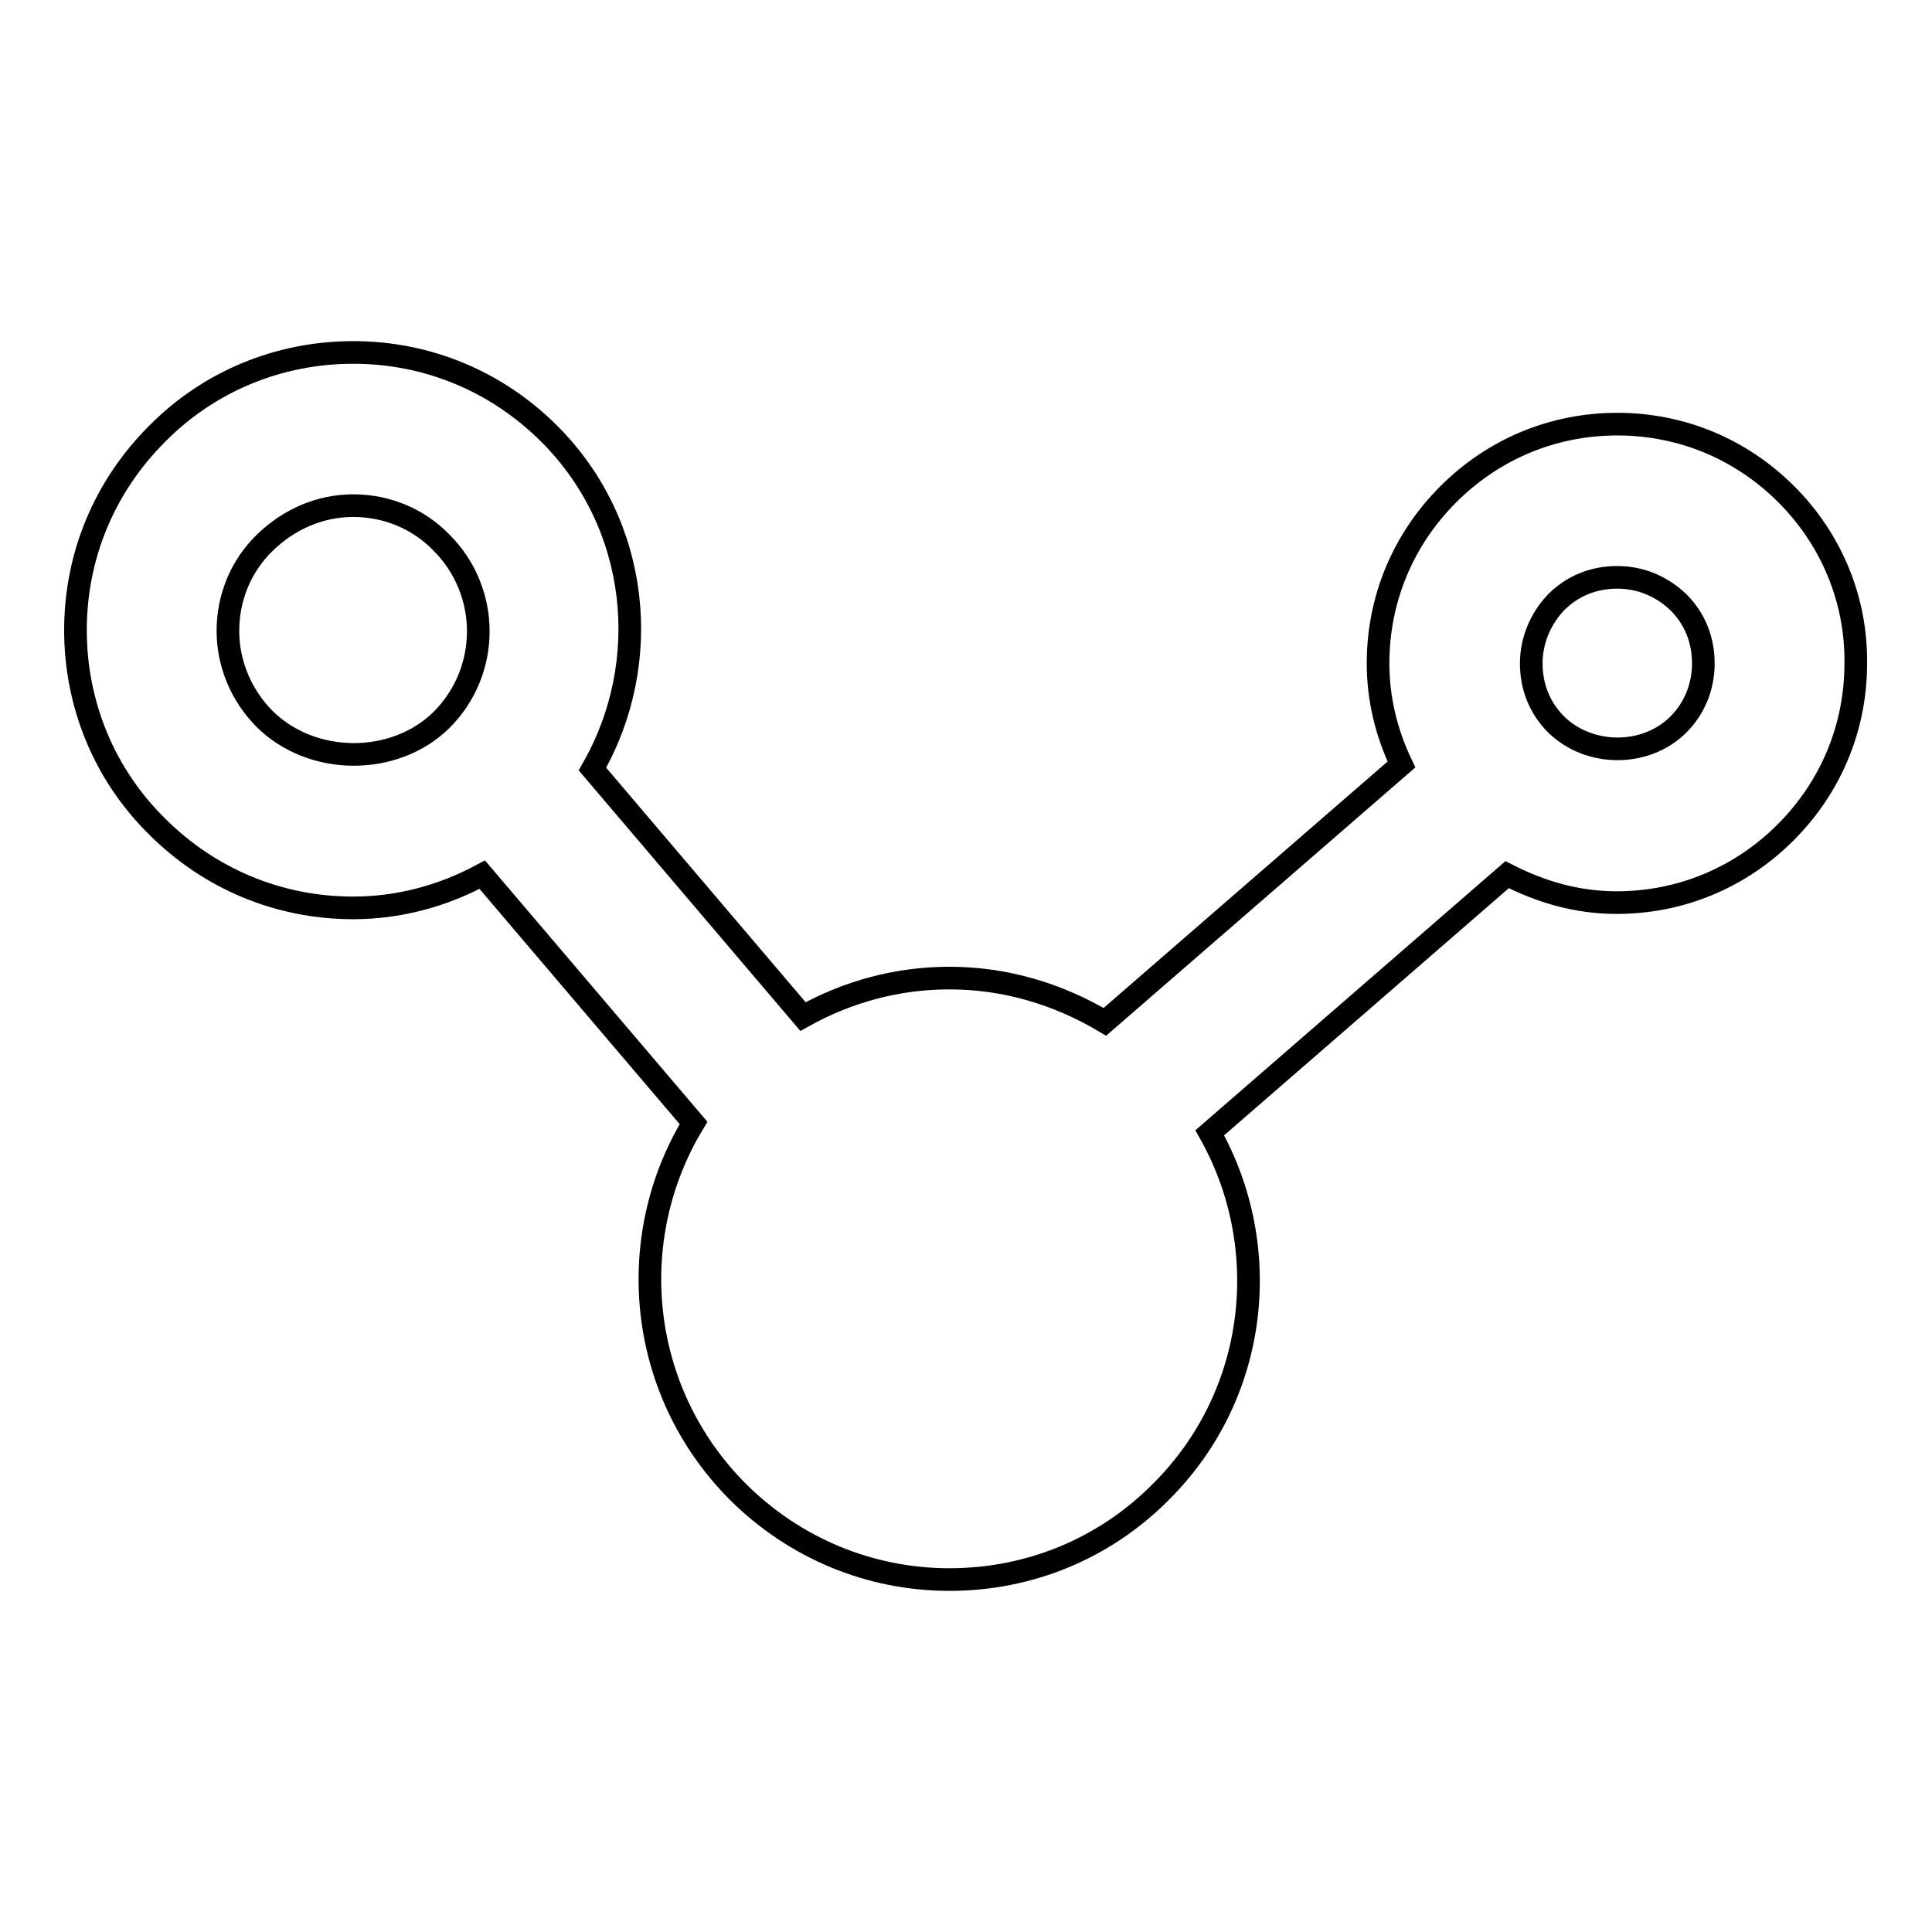 <?xml version="1.0" encoding="utf-8"?>
<!-- Svg Vector Icons : http://www.onlinewebfonts.com/icon -->
<!DOCTYPE svg PUBLIC "-//W3C//DTD SVG 1.1//EN" "http://www.w3.org/Graphics/SVG/1.1/DTD/svg11.dtd">
<svg version="1.1" xmlns="http://www.w3.org/2000/svg" xmlns:xlink="http://www.w3.org/1999/xlink" x="0px" y="0px" viewBox="0 0 256 256" enable-background="new 0 0 256 256" xml:space="preserve">
<g><g><path stroke-width="3" fill-opacity="0" stroke="#000000"  d="M236.7,65.5c-6-6-13.9-9.3-22.4-9.3c-8.5,0-16.4,3.3-22.4,9.3c-6,6-9.3,13.9-9.3,22.4c0,4.7,1.1,9.2,3.1,13.4l-39.3,34.1c-6.2-3.7-13.2-5.8-20.6-5.8c-6.9,0-13.5,1.8-19.4,5.1l-27.9-32.8c8.1-14.1,6.3-32.4-5.7-44.4c-7-7-16.2-10.8-26-10.8s-19.1,3.8-26,10.8c-7,7-10.8,16.2-10.8,26s3.8,19.1,10.8,26c7,7,16.2,10.8,26,10.8c6.1,0,11.9-1.6,17.1-4.4l28,32.9c-9.3,15.3-7.4,35.5,5.8,48.8c7.5,7.5,17.5,11.7,28.1,11.7c10.6,0,20.6-4.1,28.1-11.7c12.9-12.9,14.9-32.4,6.4-47.5l39.4-34.2c4.5,2.3,9.3,3.7,14.5,3.7c8.5,0,16.4-3.3,22.4-9.3c6-6,9.3-13.9,9.3-22.4C246,79.5,242.7,71.5,236.7,65.5z M35.1,95.3c-3.1-3.1-4.9-7.3-4.9-11.7s1.7-8.6,4.9-11.7s7.3-4.9,11.7-4.9s8.6,1.7,11.7,4.9c6.5,6.5,6.5,17,0,23.5C52.3,101.5,41.4,101.5,35.1,95.3z M222.4,96c-4.3,4.3-11.8,4.3-16.2,0c-2.2-2.2-3.3-5-3.3-8.1c0-3,1.2-5.9,3.3-8.1c2.2-2.2,5-3.3,8.1-3.3c3.1,0,5.9,1.2,8.1,3.3c2.2,2.2,3.3,5,3.3,8.1C225.7,90.9,224.6,93.8,222.4,96z"/><g></g><g></g><g></g><g></g><g></g><g></g><g></g><g></g><g></g><g></g><g></g><g></g><g></g><g></g><g></g></g></g>
</svg>